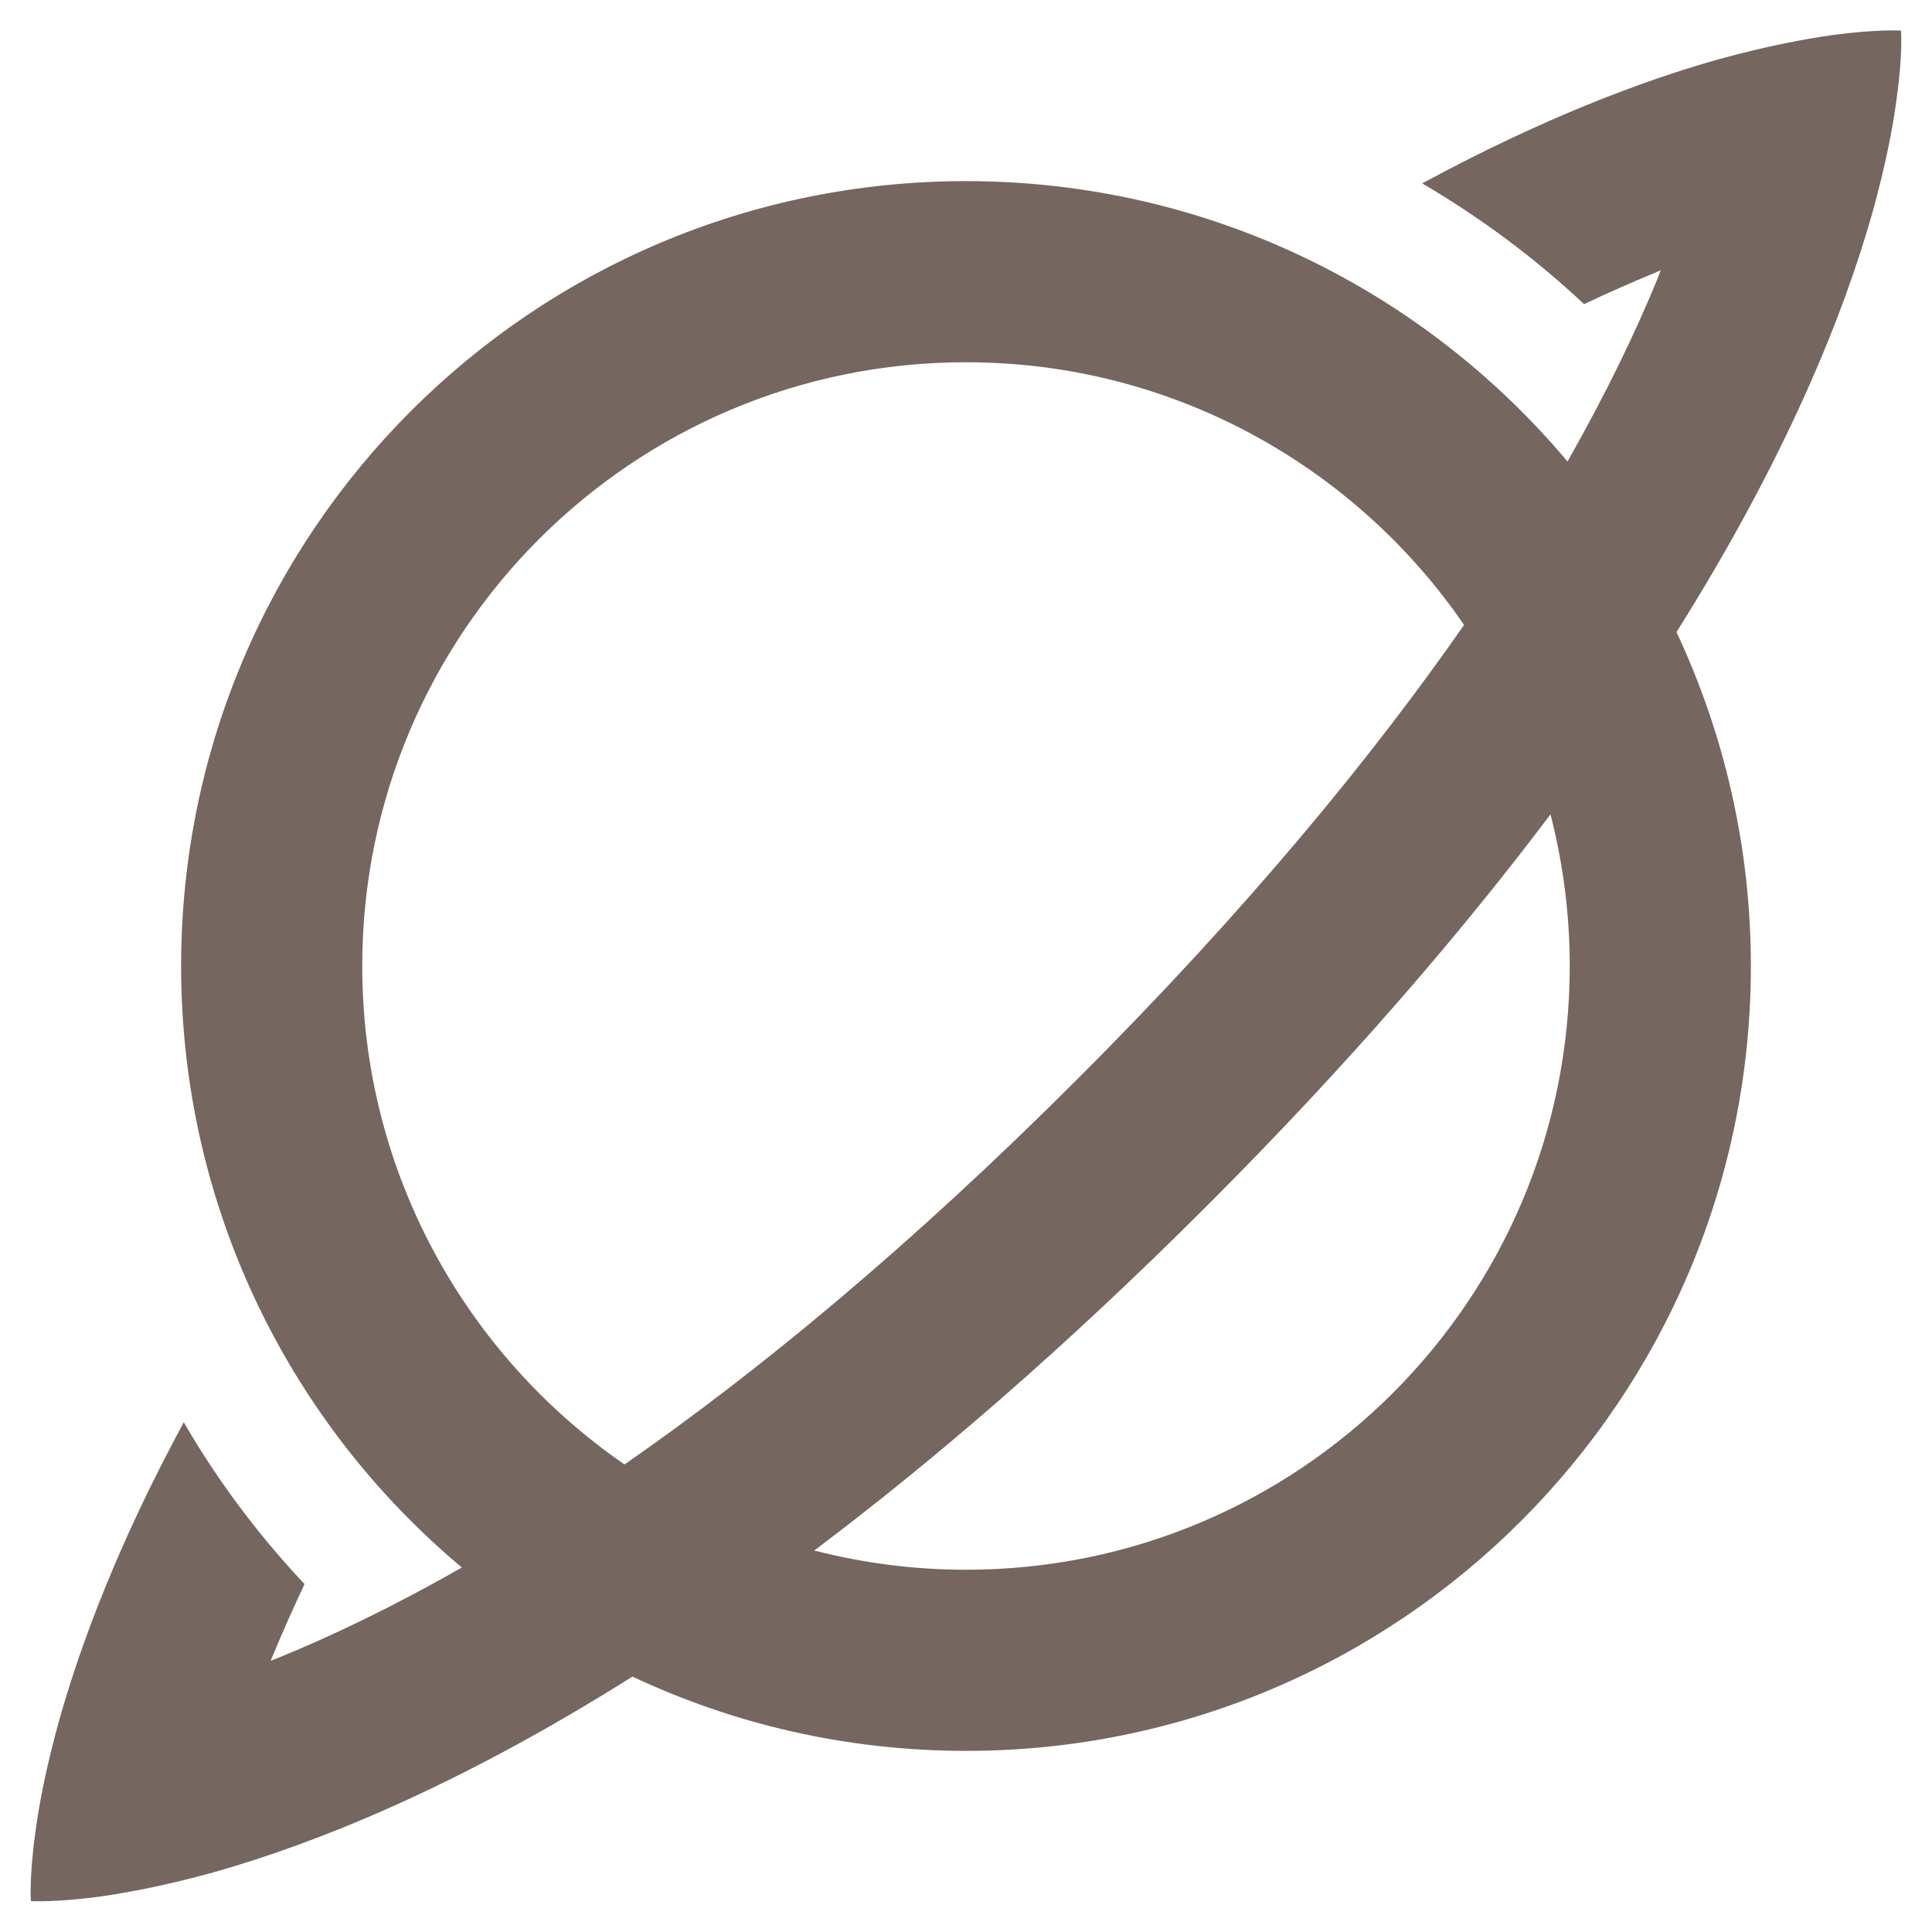 <?xml version="1.0" encoding="utf-8"?>
<svg xmlns="http://www.w3.org/2000/svg" width="24" height="24" viewBox="0 0 24 24" fill="none">
<g clip-path="url(#clip0_370_3599)">
<path d="M23.559 1.238C23.639 0.675 23.615 0.38 23.615 0.38C23.615 0.38 23.32 0.361 22.758 0.436C22.397 0.488 21.928 0.577 21.351 0.736C20.4 1.003 19.157 1.472 17.667 2.278C18.379 2.696 19.054 3.193 19.678 3.778C19.983 3.633 20.273 3.507 20.545 3.394L20.629 3.357L20.597 3.446C20.329 4.102 19.964 4.866 19.472 5.733C17.686 3.605 15 2.25 12 2.25C6.614 2.25 2.25 6.614 2.25 12C2.25 15 3.604 17.686 5.737 19.472C4.875 19.964 4.106 20.33 3.45 20.597L3.361 20.63L3.398 20.546C3.511 20.274 3.637 19.988 3.783 19.678C3.197 19.055 2.695 18.38 2.283 17.668C1.476 19.158 1.012 20.396 0.74 21.352C0.581 21.924 0.487 22.397 0.44 22.758C0.361 23.321 0.384 23.616 0.384 23.616C0.384 23.616 0.679 23.635 1.242 23.56C1.603 23.508 2.072 23.419 2.648 23.26C3.909 22.904 5.672 22.205 7.856 20.827C9.112 21.418 10.518 21.75 12 21.75C17.386 21.75 21.75 17.386 21.75 12C21.75 10.519 21.417 9.113 20.826 7.852C22.2 5.668 22.903 3.905 23.259 2.644C23.418 2.072 23.512 1.599 23.559 1.238ZM18.187 7.763C17.048 9.399 15.501 11.288 13.392 13.397C11.283 15.507 9.398 17.053 7.758 18.192C5.793 16.838 4.5 14.569 4.5 12C4.5 7.857 7.856 4.5 12 4.5C14.568 4.5 16.837 5.794 18.187 7.763ZM10.115 19.261C11.597 18.146 13.228 16.744 14.986 14.986C16.744 13.229 18.145 11.597 19.261 10.116C19.415 10.716 19.5 11.349 19.5 12C19.5 16.144 16.143 19.5 12 19.5C11.348 19.5 10.72 19.416 10.115 19.261Z" fill="#75665F"/>
</g>
<defs>
<clipPath id="clip0_370_3599">
<rect width="24" height="24" fill="white"/>
</clipPath>
</defs>
</svg>